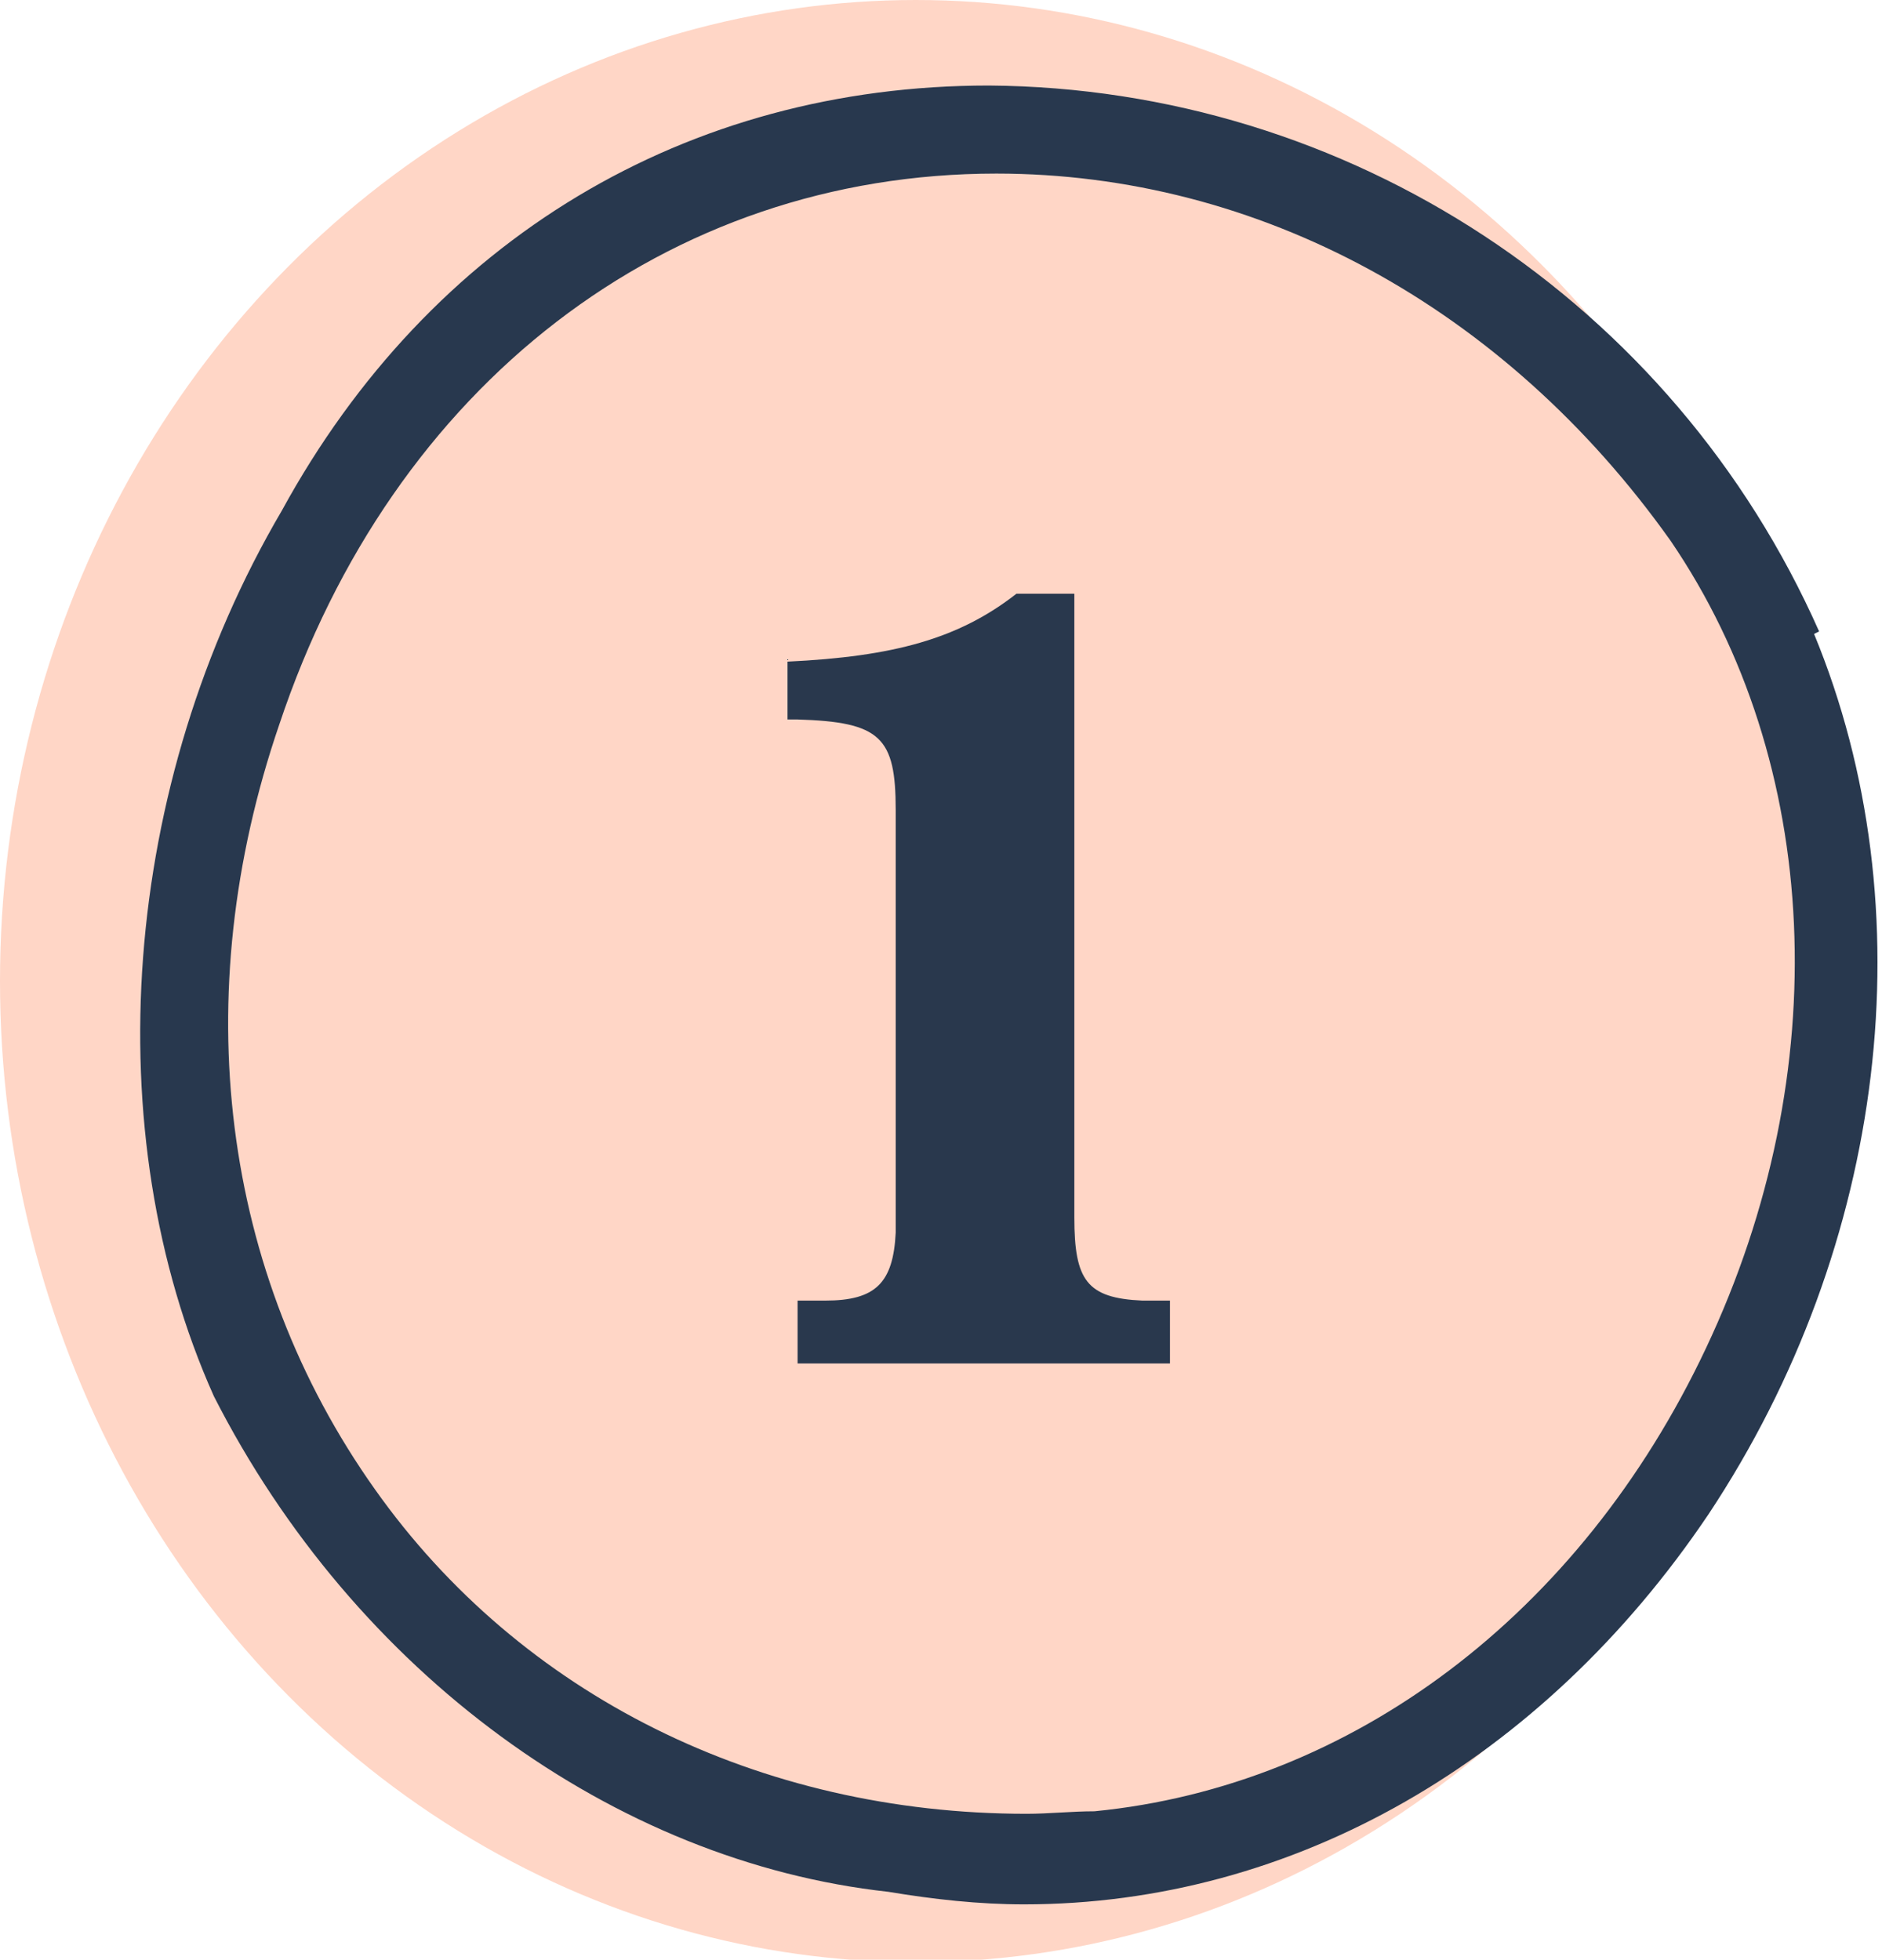 <?xml version="1.0" encoding="UTF-8"?>
<svg id="Layer_1" xmlns="http://www.w3.org/2000/svg" version="1.1" viewBox="0 0 74.8 77.9">
  <!-- Generator: Adobe Illustrator 29.5.0, SVG Export Plug-In . SVG Version: 2.1.0 Build 137)  -->
  <defs>
    <style>
      .st0 {
        fill: #29384d;
      }

      .st1 {
        fill: #28384e;
      }

      .st2 {
        fill: #ffd6c6;
      }

      .st3 {
        isolation: isolate;
      }
    </style>
  </defs>
  <ellipse id="Ellipse_57" class="st2" cx="36.4" cy="39" rx="36.4" ry="39"/>
  <path id="Path_6842" class="st1" d="M72.3,25.1C66.5,12,53.6,3.5,39.3,3.4c-12,0-22.2,6.1-28.1,16.9-6.4,10.9-7.4,24.7-2.7,35.2,5.6,11,15.9,18.5,26.8,19.7h0c1.8.3,3.6.5,5.4.5,10.7,0,20.6-5.7,27.2-15.5,7.1-10.7,8.7-24.1,4.2-35ZM67.8,53.6c-5,10.6-14.1,17.4-24.3,18.4-.9,0-1.8.1-2.7.1-10.6,0-20.1-4.7-25.9-12.9-6.1-8.6-7.5-19.6-3.8-30.4C15.6,15.3,26.5,6.9,39.6,6.9c10.4,0,20.2,5.3,26.8,14.6,6,8.8,6.6,21.1,1.4,32.1h0Z"/>
  <g id="_1" class="st3">
    <g class="st3">
      <path class="st0" d="M31.3,26.3c4.2-.2,6.8-.9,9.1-2.7h2.3v24.8c0,2.5.5,3.2,2.7,3.3h1.1v2.5h-14.8v-2.5h1.1c2,0,2.7-.7,2.8-2.7v-16.8c0-2.9-.6-3.5-3.9-3.6h-.4v-2.4Z"/>
    </g>
  </g>
</svg>